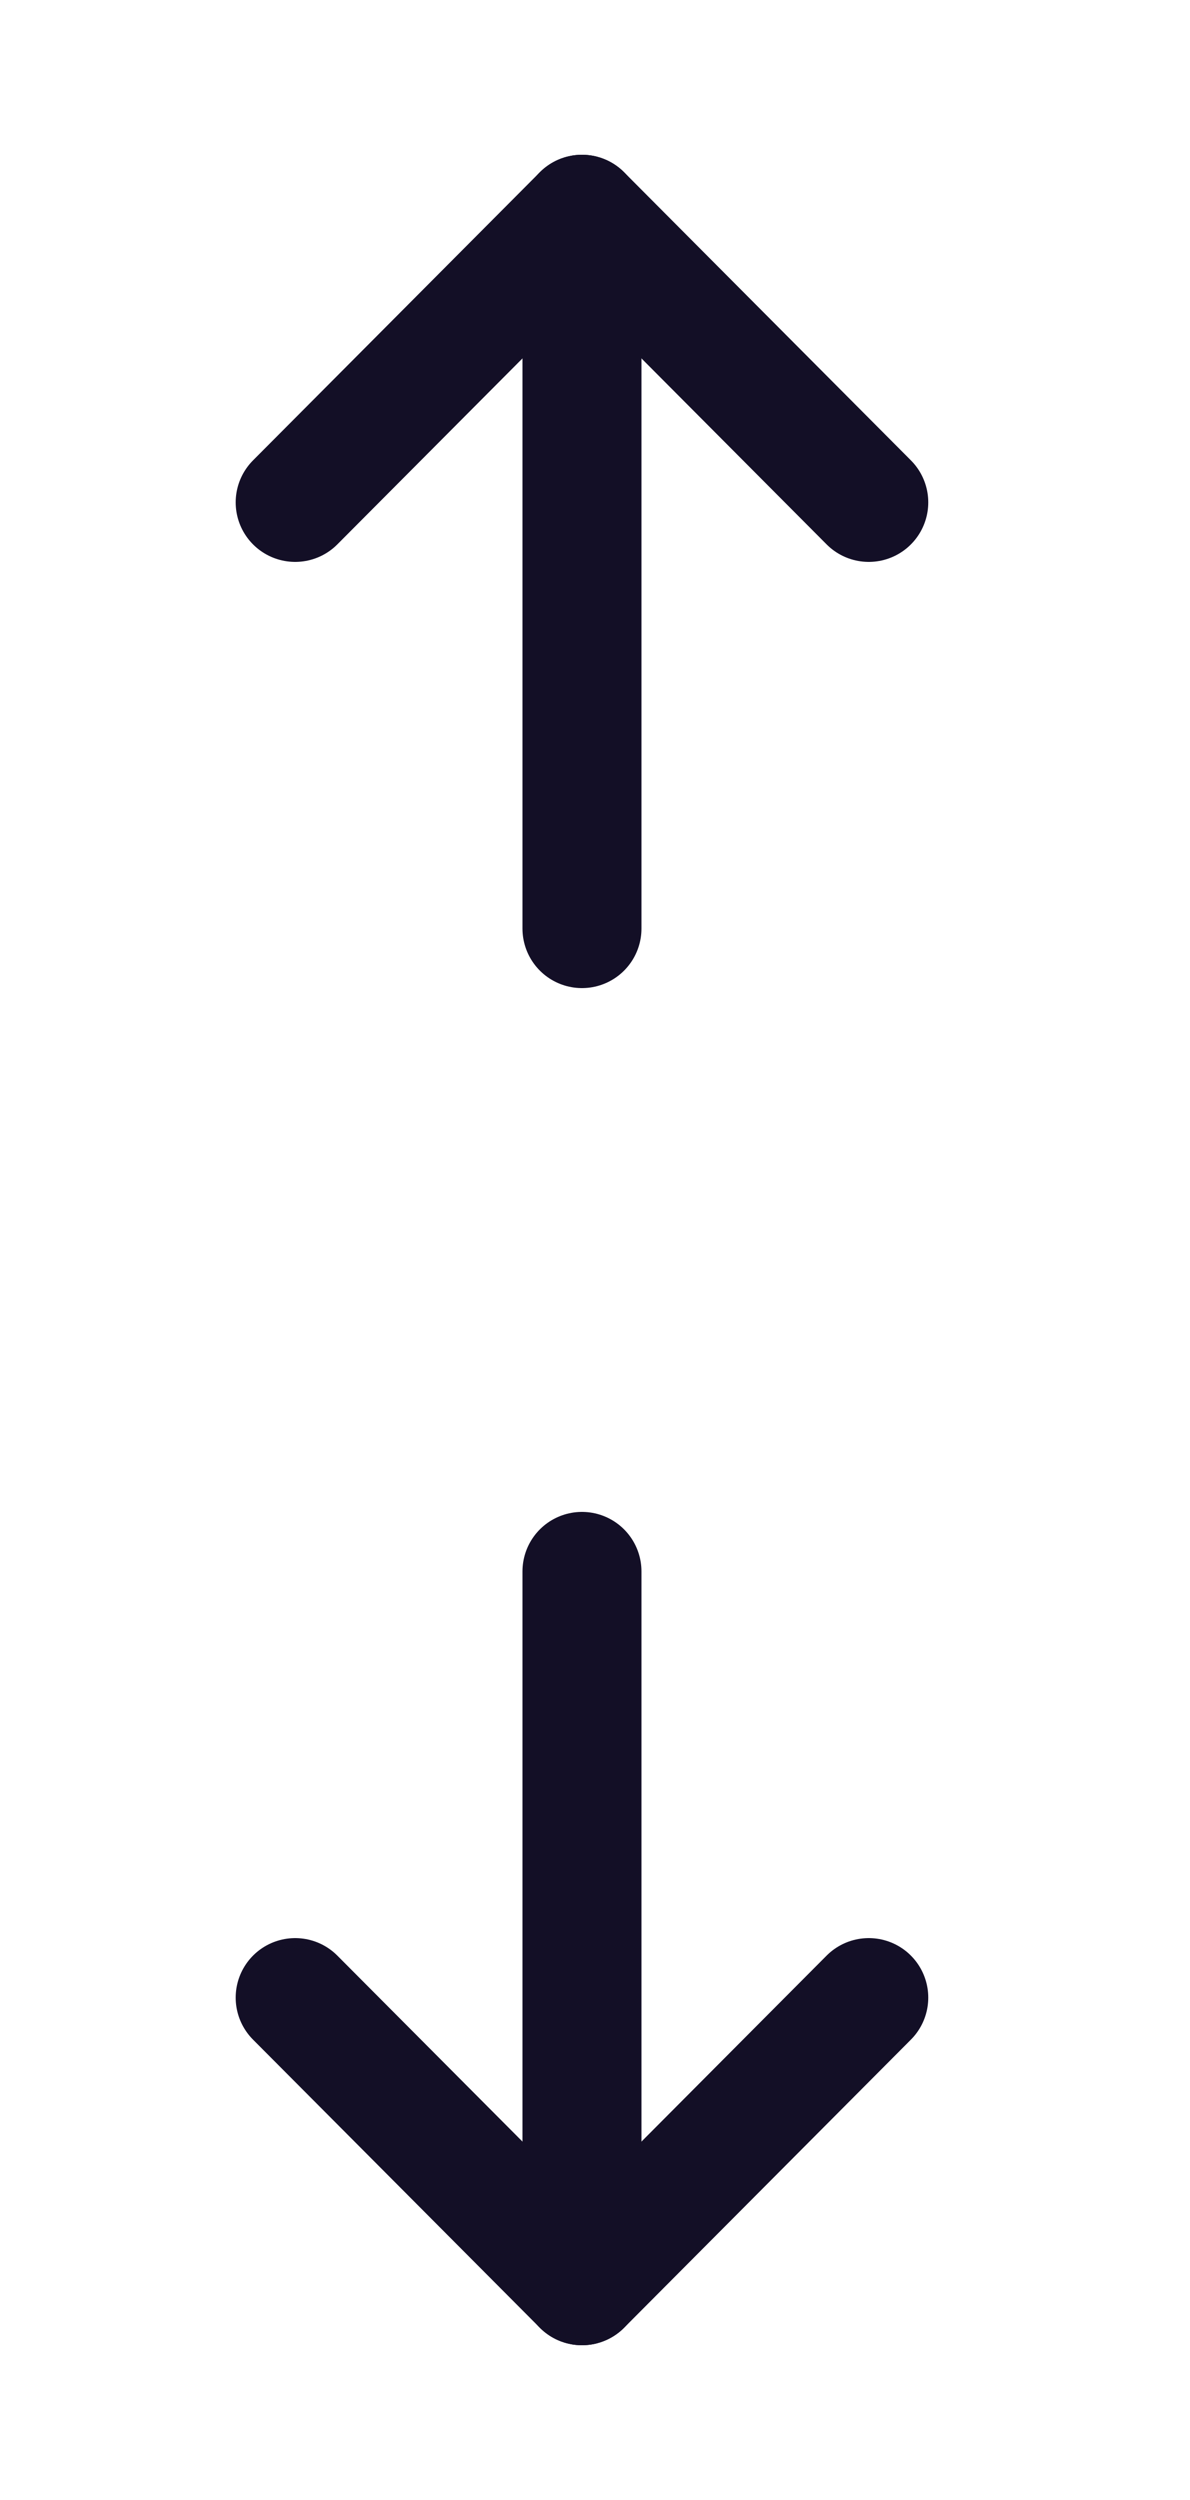 <svg width="20" height="42" viewBox="0 0 20 42" fill="none" xmlns="http://www.w3.org/2000/svg">
<path d="M9.781 3.6L9.781 15.6" stroke="#130F26" stroke-width="2" stroke-linecap="round" stroke-linejoin="round"/>
<path d="M4.961 8.44L9.781 3.6L14.601 8.44" stroke="#130F26" stroke-width="2" stroke-linecap="round" stroke-linejoin="round"/>
<path d="M9.781 38.4L9.781 26.4" stroke="#130F26" stroke-width="2" stroke-linecap="round" stroke-linejoin="round"/>
<path d="M4.961 33.56L9.781 38.4L14.601 33.56" stroke="#130F26" stroke-width="2" stroke-linecap="round" stroke-linejoin="round"/>
</svg>
